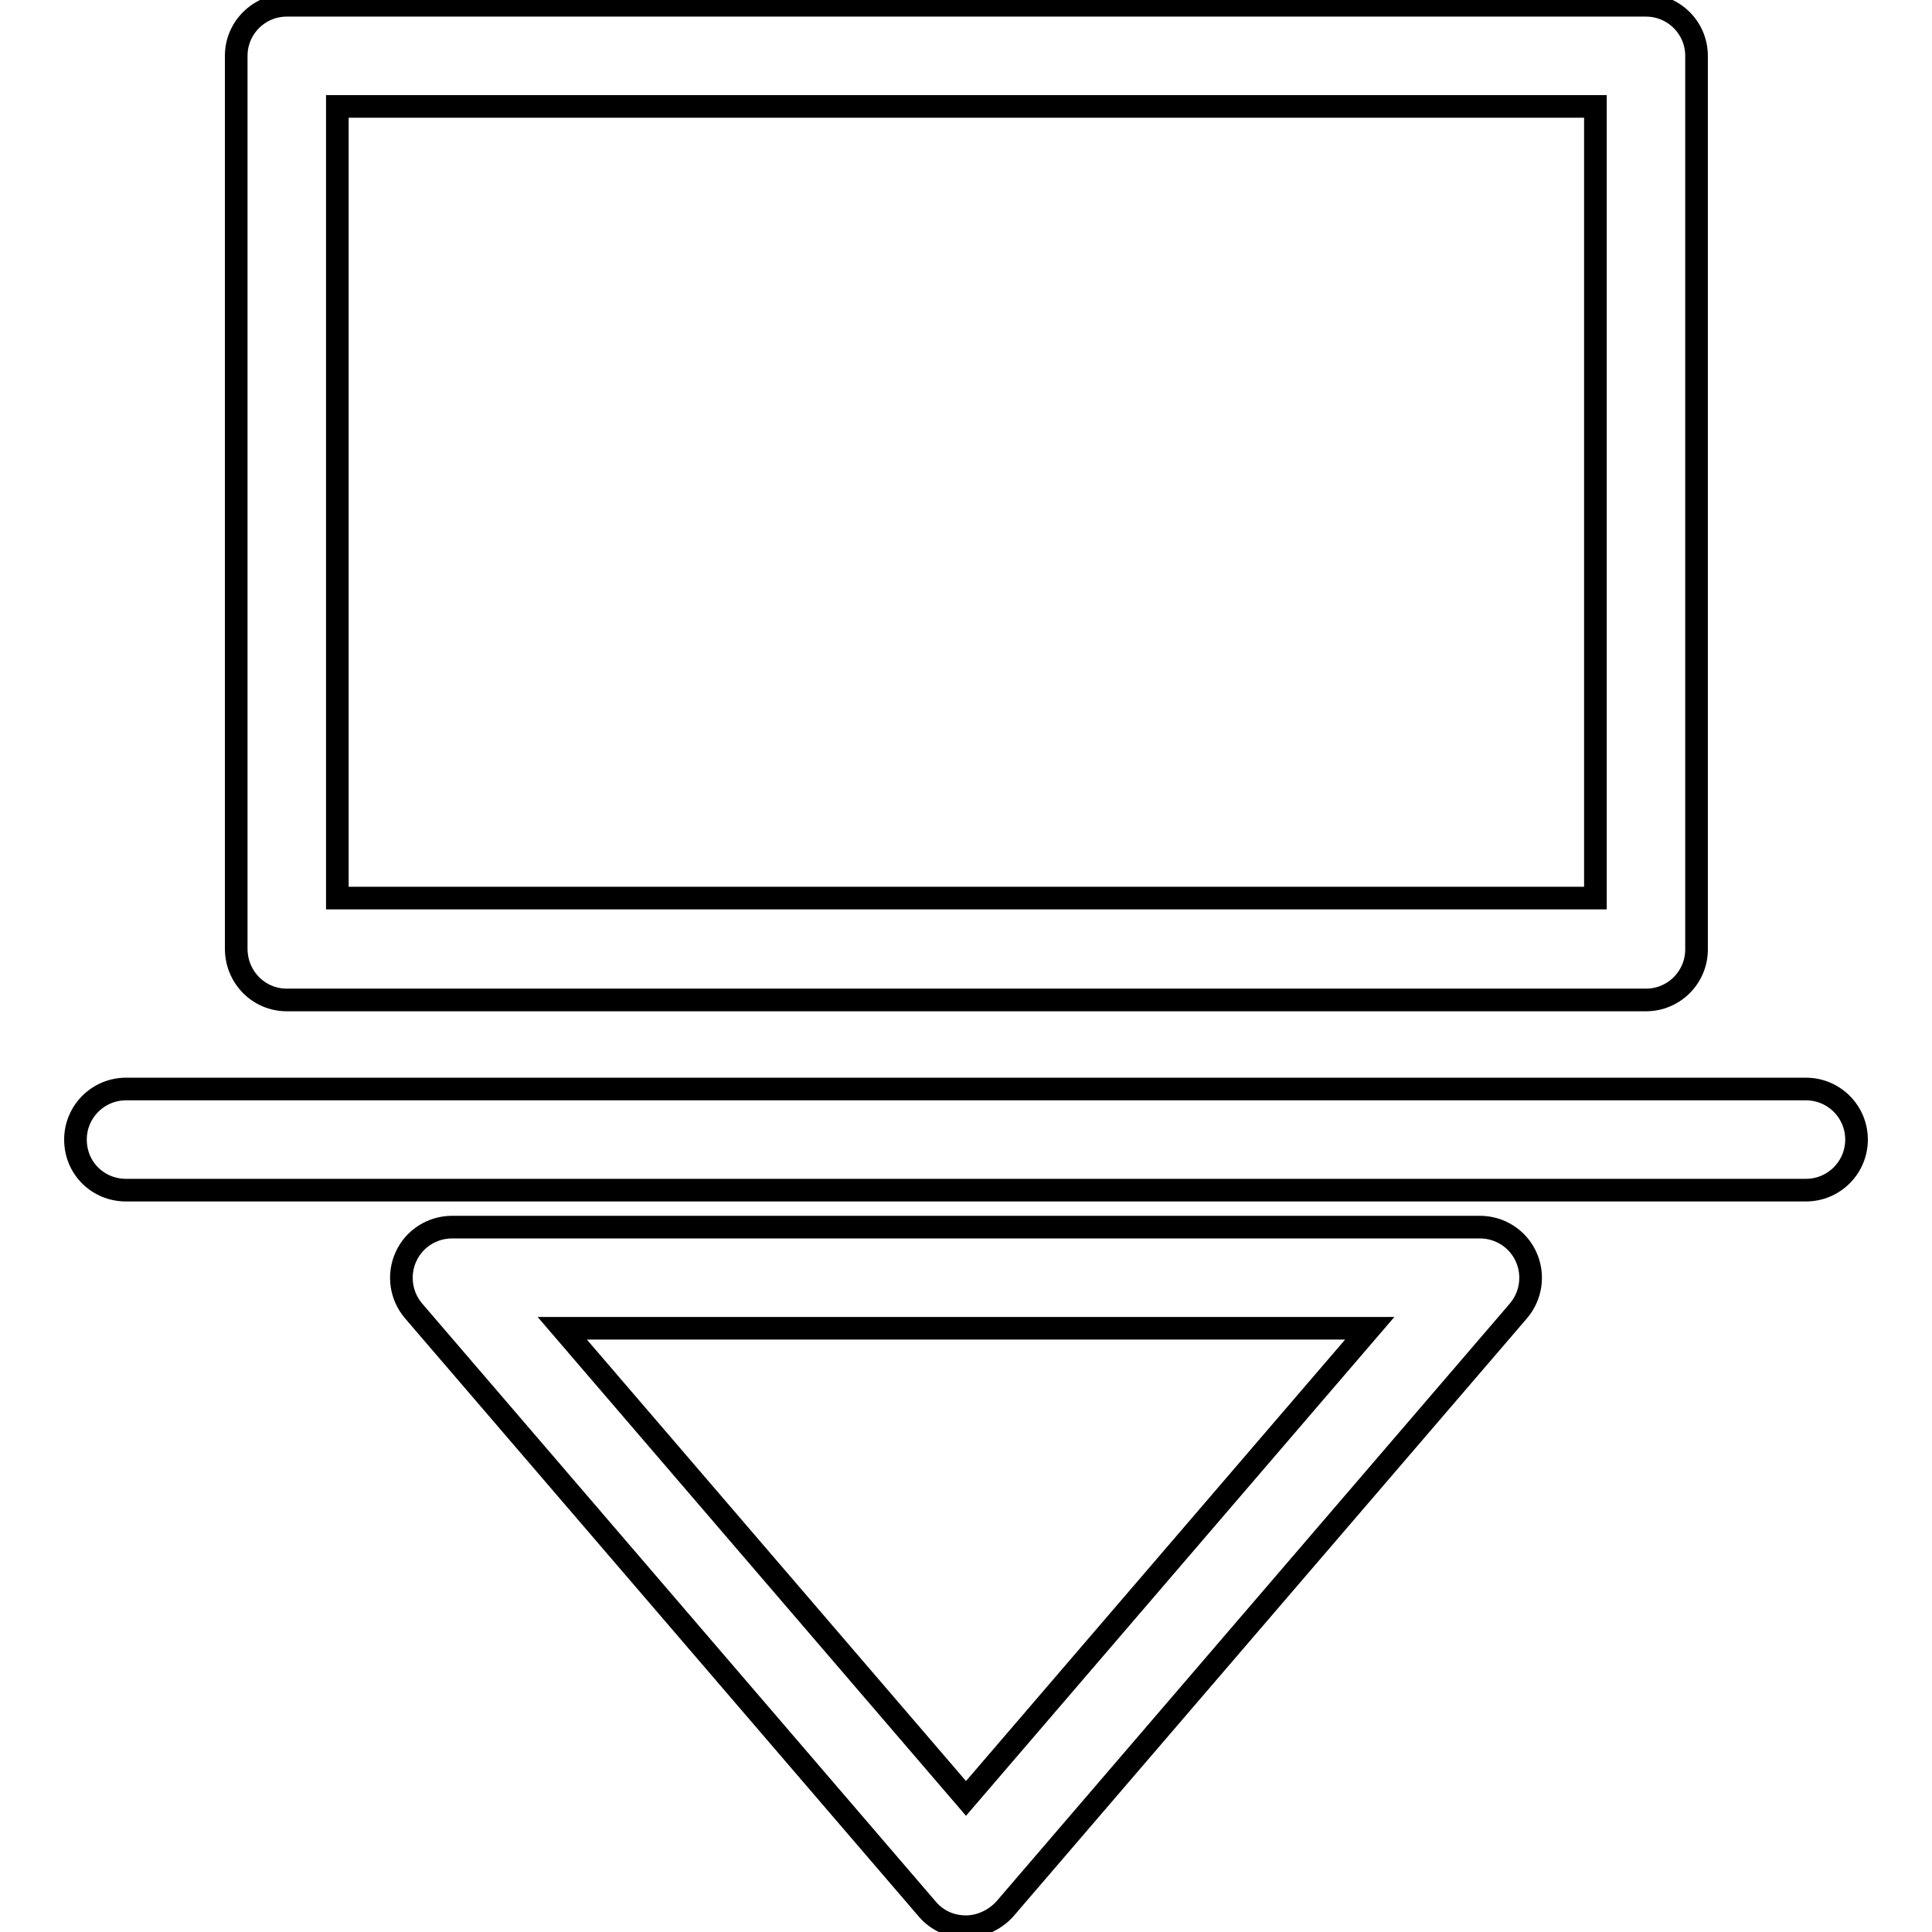 <?xml version="1.0" encoding="utf-8"?>
<!-- Svg Vector Icons : http://www.onlinewebfonts.com/icon -->
<!DOCTYPE svg PUBLIC "-//W3C//DTD SVG 1.1//EN" "http://www.w3.org/Graphics/SVG/1.1/DTD/svg11.dtd">
<svg version="1.1" xmlns="http://www.w3.org/2000/svg" xmlns:xlink="http://www.w3.org/1999/xlink" x="0px" y="0px" viewBox="0 0 256 256" enable-background="new 0 0 256 256" xml:space="preserve">
<g><g><g><g><path stroke-width="3" fill-opacity="0" stroke="#000000"  d="M38,132.5h180.1c3.7,0,6.7-3,6.7-6.7V7.4c0-3.7-3-6.7-6.7-6.7H38c-3.7,0-6.7,3-6.7,6.7v118.3C31.3,129.5,34.3,132.5,38,132.5z M44.7,14.1h166.7v104.9H44.7V14.1z"/><path stroke-width="3" fill-opacity="0" stroke="#000000"  d="M196.1,162.6H59.9c-2.6,0-5,1.5-6.1,3.9c-1.1,2.4-0.7,5.2,1,7.2l68.1,79.3c1.3,1.5,3.1,2.3,5.1,2.3c1.9,0,3.8-0.9,5.1-2.3l68.1-79.3c1.7-2,2.1-4.8,1-7.2C201.1,164.1,198.7,162.6,196.1,162.6z M128,238.3L74.5,176h107L128,238.3z"/><path stroke-width="3" fill-opacity="0" stroke="#000000"  d="M16.7,157.7h222.6c3.7,0,6.7-3,6.7-6.7c0-3.7-3-6.7-6.7-6.7H16.7c-3.7,0-6.7,3-6.7,6.7C10,154.8,13,157.7,16.7,157.7z"/></g></g><g></g><g></g><g></g><g></g><g></g><g></g><g></g><g></g><g></g><g></g><g></g><g></g><g></g><g></g><g></g></g></g>
</svg>
